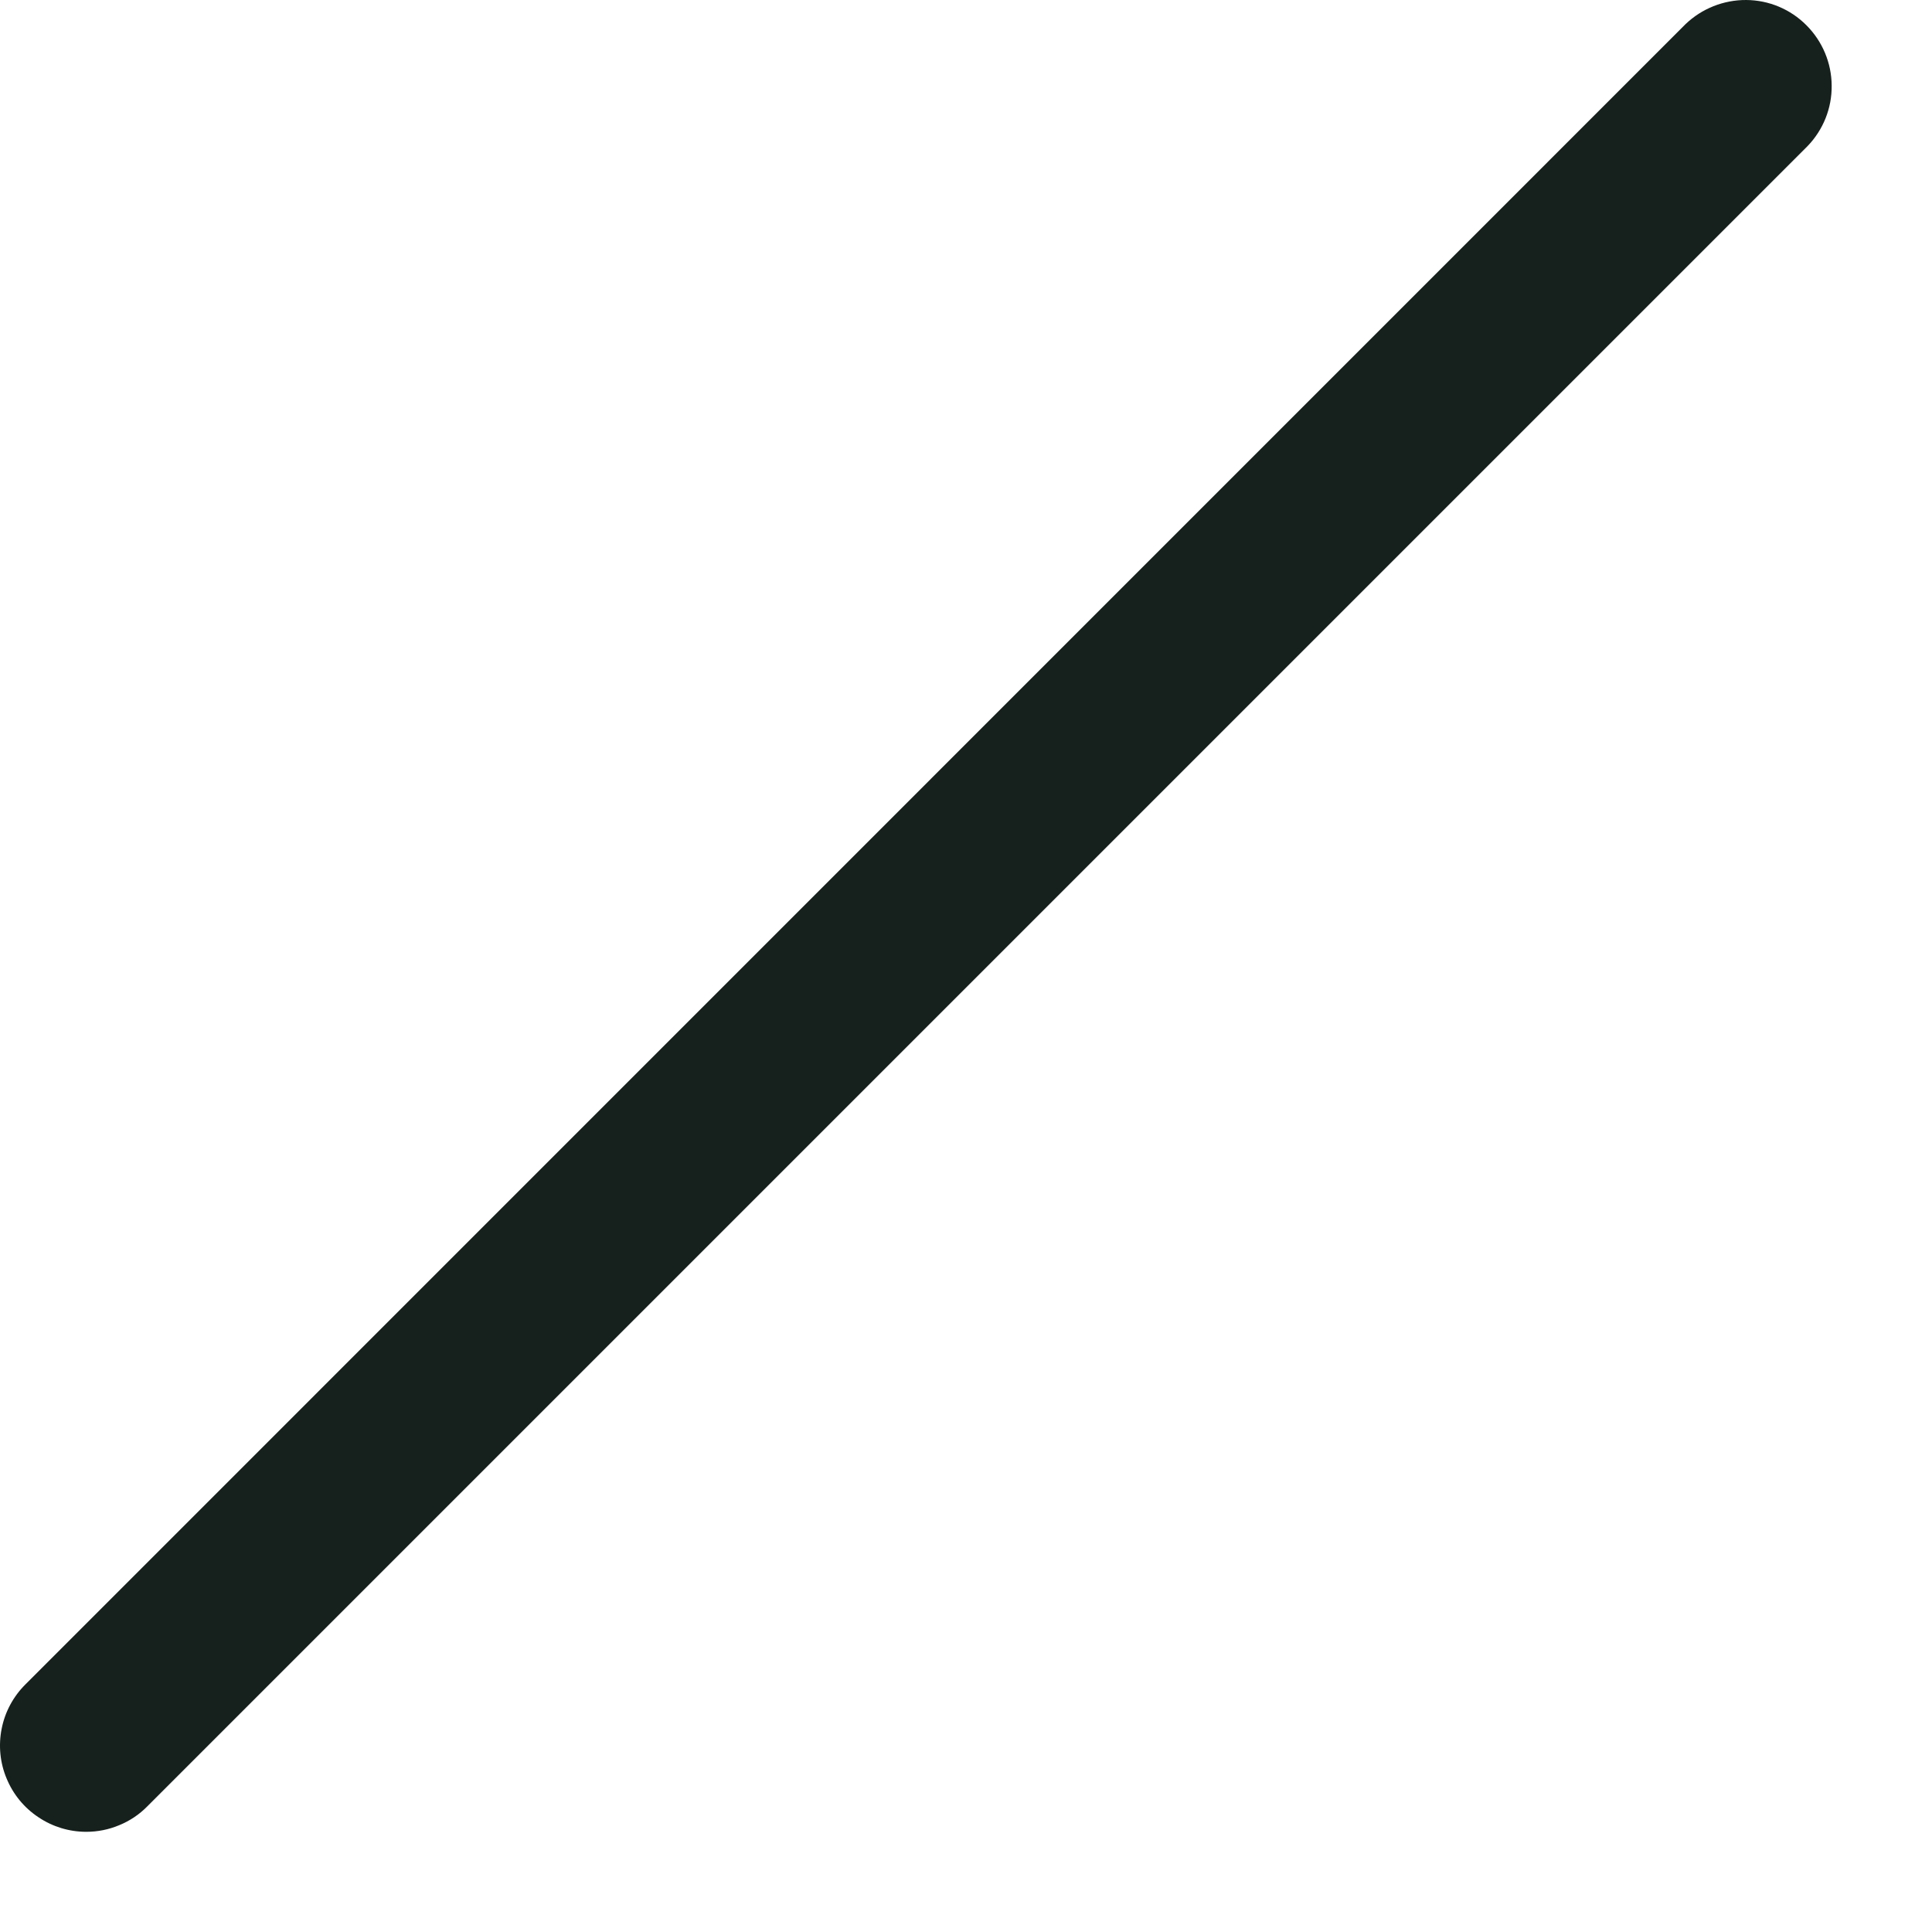 <svg width="14" height="14" viewBox="0 0 14 14" fill="none" xmlns="http://www.w3.org/2000/svg">
<path d="M0.625 13.274C0.501 13.274 0.38 13.237 0.278 13.168C0.175 13.1 0.095 13.002 0.048 12.888C0 12.774 -0.012 12.648 0.012 12.527C0.036 12.405 0.096 12.294 0.183 12.207L12.214 0.175C12.332 0.062 12.49 -0.001 12.654 2.36265e-05C12.818 0.001 12.975 0.067 13.09 0.183C13.206 0.299 13.272 0.456 13.273 0.62C13.275 0.783 13.212 0.941 13.098 1.059L1.067 13.09C1.009 13.149 0.94 13.195 0.864 13.226C0.788 13.258 0.707 13.274 0.625 13.274Z" fill="#16211E"/>
</svg>
